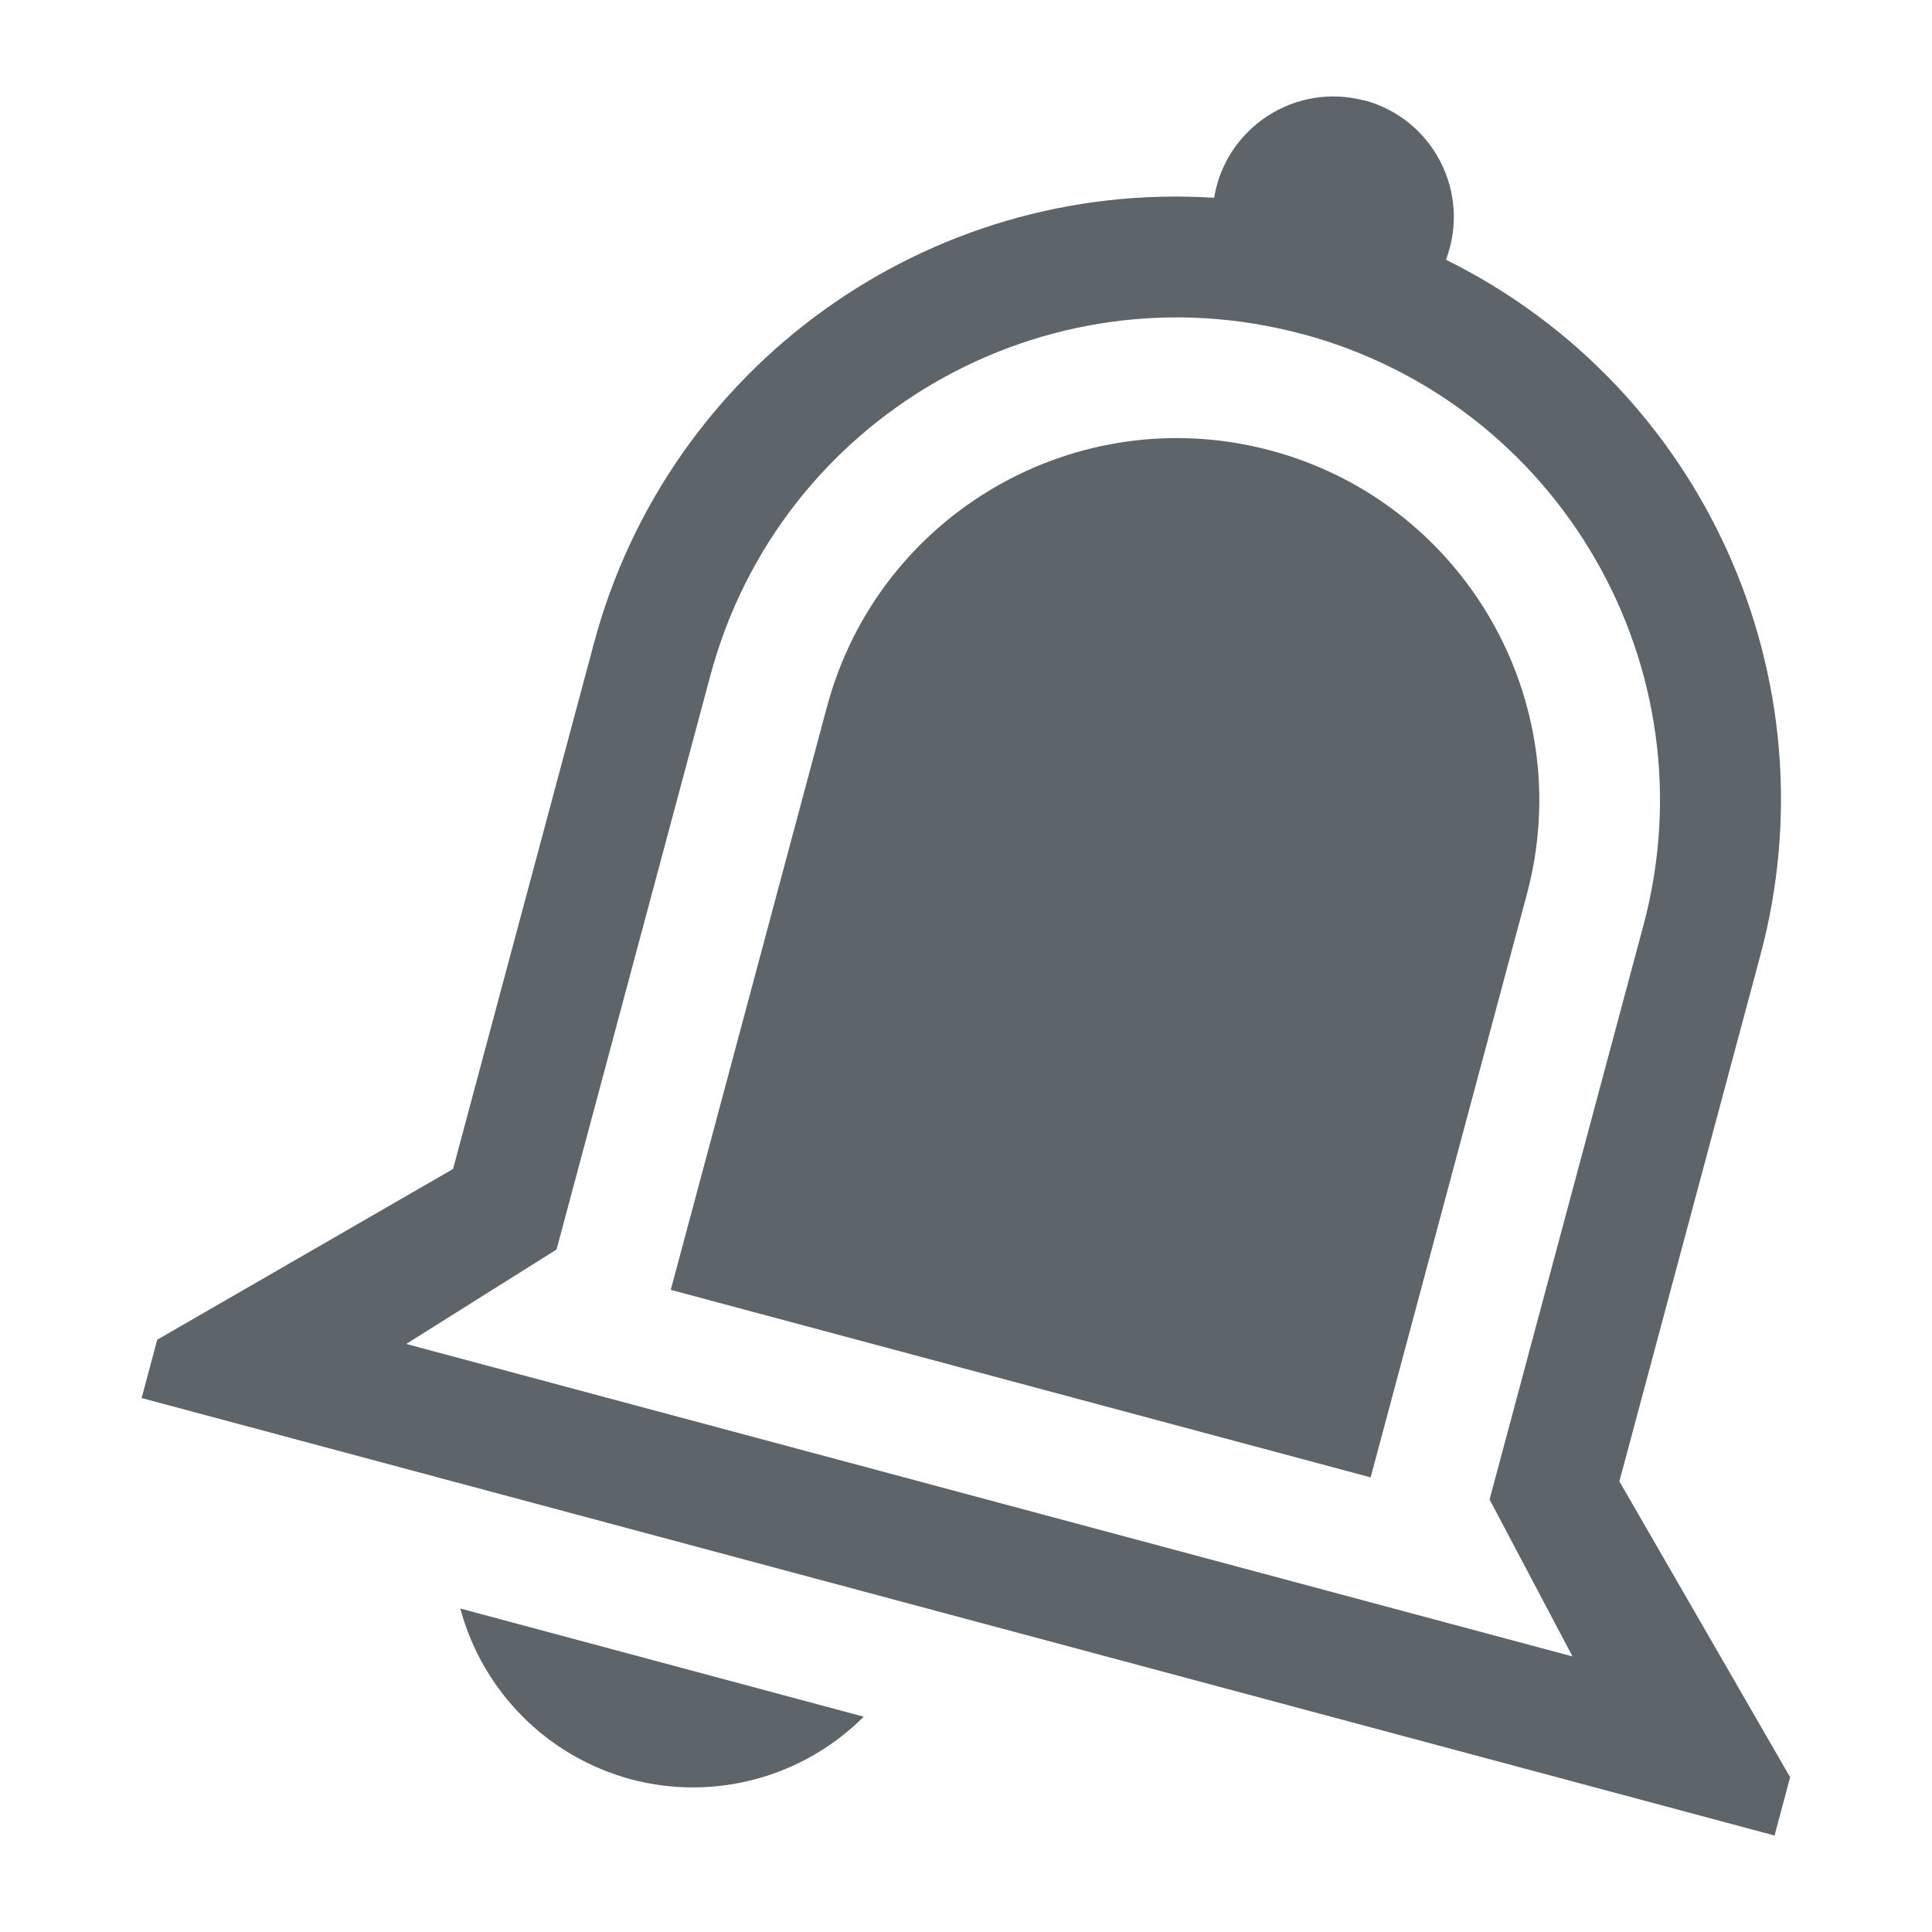 <svg width="16" height="16" version="1.1" xmlns="http://www.w3.org/2000/svg">
 <path d="m11.3 0.833c-0.571-0.153-1.15 0.222-1.245 0.805-2.375-0.151-4.526 1.396-5.138 3.696l-1.165 4.347-2.45 1.414-0.129 0.483 13.523 3.623 0.129-0.483-1.414-2.45 1.165-4.347c0.621-2.298-0.468-4.714-2.601-5.77 0.209-0.553-0.104-1.166-0.675-1.32zm-0.518 1.932c2.134 0.572 3.4 2.765 2.828 4.899l-1.274 4.754 0.687 1.3-9.659-2.588 1.245-0.782 1.274-4.754c0.572-2.134 2.765-3.4 4.899-2.828zm-0.259 0.966c-1.6-0.429-3.245 0.521-3.674 2.121l-1.294 4.83 5.796 1.553 1.294-4.83c0.429-1.6-0.521-3.245-2.121-3.674zm-6.711 9.59c0.185 0.689 0.723 1.228 1.412 1.414 0.689 0.184 1.424-0.014 1.929-0.518z" fill="#5d656b" stroke-linecap="round" stroke-width="3"/>
</svg>
